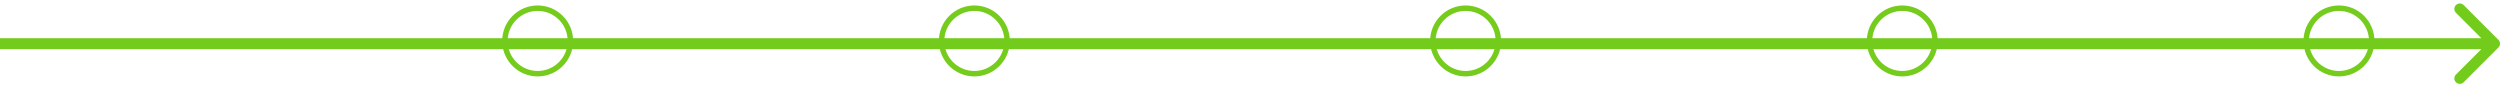 <svg width="458" height="16" viewBox="0 0 458 16" fill="none" xmlns="http://www.w3.org/2000/svg">
<circle cx="98.5" cy="7.5" r="6" stroke="#75CC1D"/>
<circle cx="178.5" cy="7.5" r="6" stroke="#75CC1D"/>
<circle cx="268.5" cy="7.5" r="6" stroke="#75CC1D"/>
<circle cx="348.5" cy="7.5" r="6" stroke="#75CC1D"/>
<circle cx="428.5" cy="7.5" r="6" stroke="#75CC1D"/>
<path d="M457.707 8.707C458.098 8.317 458.098 7.683 457.707 7.293L451.343 0.929C450.953 0.538 450.319 0.538 449.929 0.929C449.538 1.319 449.538 1.953 449.929 2.343L455.586 8L449.929 13.657C449.538 14.047 449.538 14.681 449.929 15.071C450.319 15.462 450.953 15.462 451.343 15.071L457.707 8.707ZM0 9H457V7H0V9Z" fill="#73CB1C"/>
</svg>
